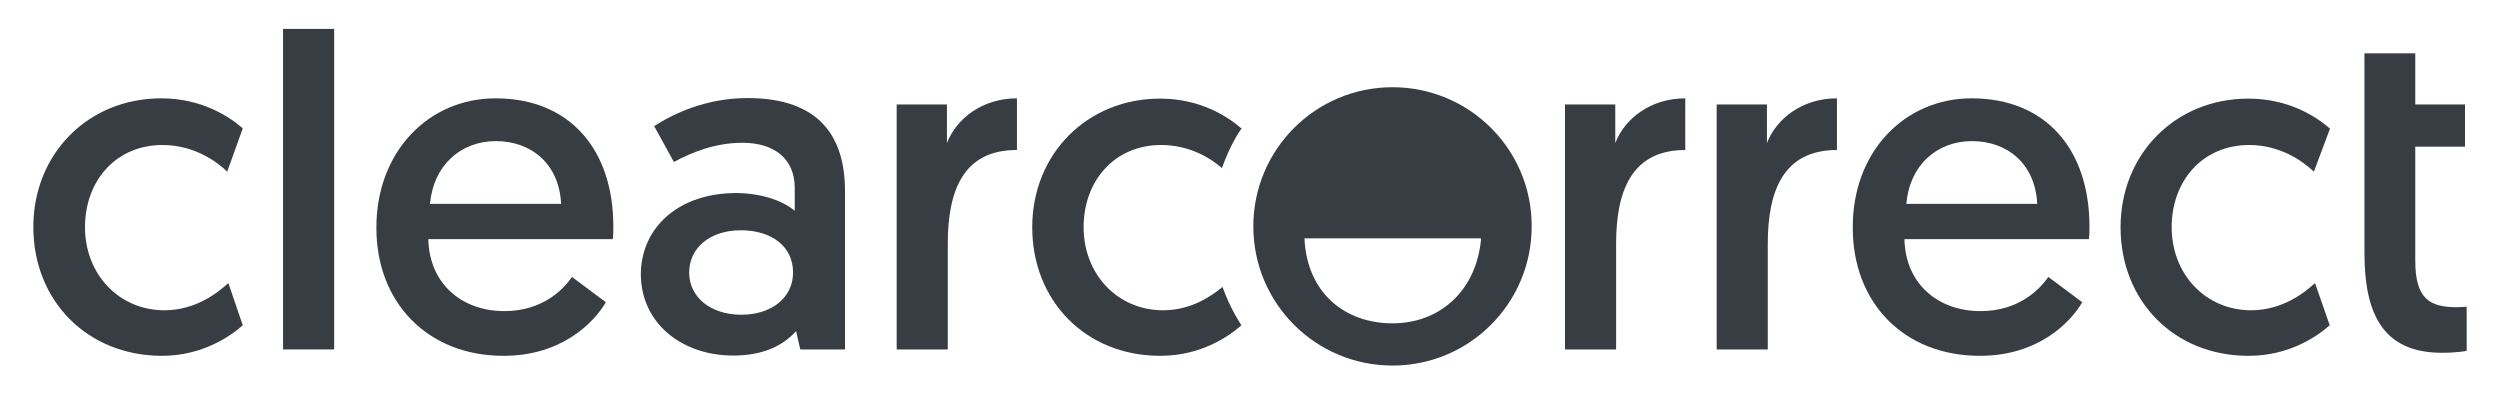<?xml version="1.0" encoding="utf-8"?>
<!-- Generator: Adobe Illustrator 21.0.0, SVG Export Plug-In . SVG Version: 6.00 Build 0)  -->
<svg version="1.1" id="Réteg_1" xmlns="http://www.w3.org/2000/svg" xmlns:xlink="http://www.w3.org/1999/xlink" x="0px" y="0px"
	 viewBox="0 0 900 142" style="enable-background:new 0 0 900 142;" xml:space="preserve">
<style type="text/css">
	.st0{clip-path:url(#SVGID_2_);}
	.st1{fill:#373D42;}
</style>
<g>
	<defs>
		<rect id="SVGID_1_" width="900" height="360"/>
	</defs>
	<clipPath id="SVGID_2_">
		<use xlink:href="#SVGID_1_"  style="overflow:visible;"/>
	</clipPath>
	<g class="st0">
		<path class="st1" d="M81.8,61.8c-4-3.9-12.2-9.6-23.3-9.6c-16.7,0-27.9,12.8-27.9,29.6c0,16.9,12.2,29.9,28.6,29.9
			c11.3,0,19.3-6.4,23-9.8l5.2,15.2c-4.4,3.9-14.5,11-29.2,11C31.3,128,12,108.2,12,81.7c0-26.4,19.8-46.3,46-46.3
			c14.5,0,24.3,6.4,29.4,10.8L81.8,61.8z"/>
		<rect x="101.9" y="10.4" class="st1" width="18.4" height="115.4"/>
		<path class="st1" d="M178.4,35.4c26.7,0,42.4,18.4,42.4,46.1c0,1.5,0,3-0.2,4.6h-66.4c0.3,15.7,11.7,25.9,27.4,25.9
			c13.3,0,21-7.4,24.3-12.3l12.2,9.1c-4.2,7.3-15.9,19.3-36.8,19.3c-27.5,0-45.8-19.3-45.8-46C135.4,54.7,154.2,35.4,178.4,35.4
			 M202,73.4c-0.7-14.5-10.8-22.6-23.5-22.6c-12.7,0-22.5,8.8-23.7,22.6H202z"/>
		<path class="st1" d="M265,69.5c10.1,0,17.7,3.4,21.1,6.4v-8.3c0-10.2-7.1-16.2-18.8-16.2c-9.8,0-18.2,3.4-24.7,6.9l-7.1-12.9
			c7.1-4.6,18.9-10.1,33.6-10.1c26.2,0,35.1,14.2,35.1,33.5v57h-16.1l-1.5-6.6c-4.6,5.1-11.7,8.8-22.6,8.8
			c-18.6,0-33.3-11.7-33.3-29.4C230.9,81.5,244.7,69.5,265,69.5 M266.9,113.3c10.8,0,18.6-6.1,18.6-15.2c0-9.3-7.6-15.2-18.8-15.2
			c-11.2,0-18.6,6.4-18.6,15.2S255.7,113.3,266.9,113.3"/>
		<path class="st1" d="M366,54c-19.3,0-24.8,14.7-24.8,33.8v38h-18.4V37.6h18.1v13.9c3.4-8.8,12.7-16.1,25.2-16.1V54z"/>
		<path class="st1" d="M606.7,54c-19.3,0-24.9,14.7-24.9,33.8v38h-18.4V37.6h18.1v13.9c3.4-8.8,12.7-16.1,25.2-16.1V54z"/>
		<path class="st1" d="M661.3,54c-19.3,0-24.9,14.7-24.9,33.8v38H618V37.6h18.1v13.9c3.4-8.8,12.7-16.1,25.2-16.1V54z"/>
		<path class="st1" d="M709.8,35.4c26.7,0,42.4,18.4,42.4,46.1c0,1.5,0,3-0.2,4.6h-66.4c0.3,15.7,11.7,25.9,27.4,25.9
			c13.4,0,21-7.4,24.4-12.3l12.2,9.1c-4.2,7.3-15.9,19.3-36.8,19.3c-27.6,0-45.8-19.3-45.8-46C666.8,54.7,685.6,35.4,709.8,35.4
			 M733.4,73.4c-0.7-14.5-10.8-22.6-23.5-22.6c-12.7,0-22.5,8.8-23.6,22.6H733.4z"/>
		<path class="st1" d="M833,61.8c-4.1-3.9-12.2-9.6-23.3-9.6c-16.7,0-27.9,12.8-27.9,29.6c0,16.9,12.2,29.9,28.6,29.9
			c11.3,0,19.3-6.4,23-9.8l5.3,15.2c-4.4,3.9-14.5,11-29.2,11c-26.9,0-46.1-19.8-46.1-46.3c0-26.4,19.8-46.3,46-46.3
			c14.5,0,24.3,6.4,29.4,10.8L833,61.8z"/>
		<path class="st1" d="M851.2,19.2h18.3v18.4h17.9v15.2h-17.9v41.1c0,13.7,5.2,16.7,15,16.7c1.5,0,3.5-0.2,3.5-0.2v15.9
			c0,0-3.2,0.7-8.9,0.7c-21.5,0-27.9-14.4-27.9-36V52.8V37.6V19.2z"/>
		<path class="st1" d="M501.3,31.4c-27.7,0-50.1,22.4-50.1,50.1c0,27.7,22.4,50.1,50.1,50.1c27.7,0,50.1-22.4,50.1-50.1
			C551.5,53.8,529,31.4,501.3,31.4 M501.3,116.4c-17.1,0-30.8-10.9-31.7-30.6h63.6C531.6,104.6,518.4,116.4,501.3,116.4"/>
		<path class="st1" d="M439.9,60.5c-4.4-3.8-11.9-8.3-21.9-8.3c-16.7,0-27.9,12.8-27.9,29.6c0,16.9,12.2,29.9,28.6,29.9
			c9.9,0,17.2-4.9,21.4-8.4c2.8,7.9,6.8,13.8,6.8,13.8c-4.4,3.9-14.5,11-29.2,11c-26.9,0-46.1-19.8-46.1-46.3
			c0-26.4,19.8-46.3,46-46.3c14.5,0,24.3,6.4,29.4,10.8C446.9,46.2,443,51.7,439.9,60.5"/>
	</g>
</g>
</svg>
